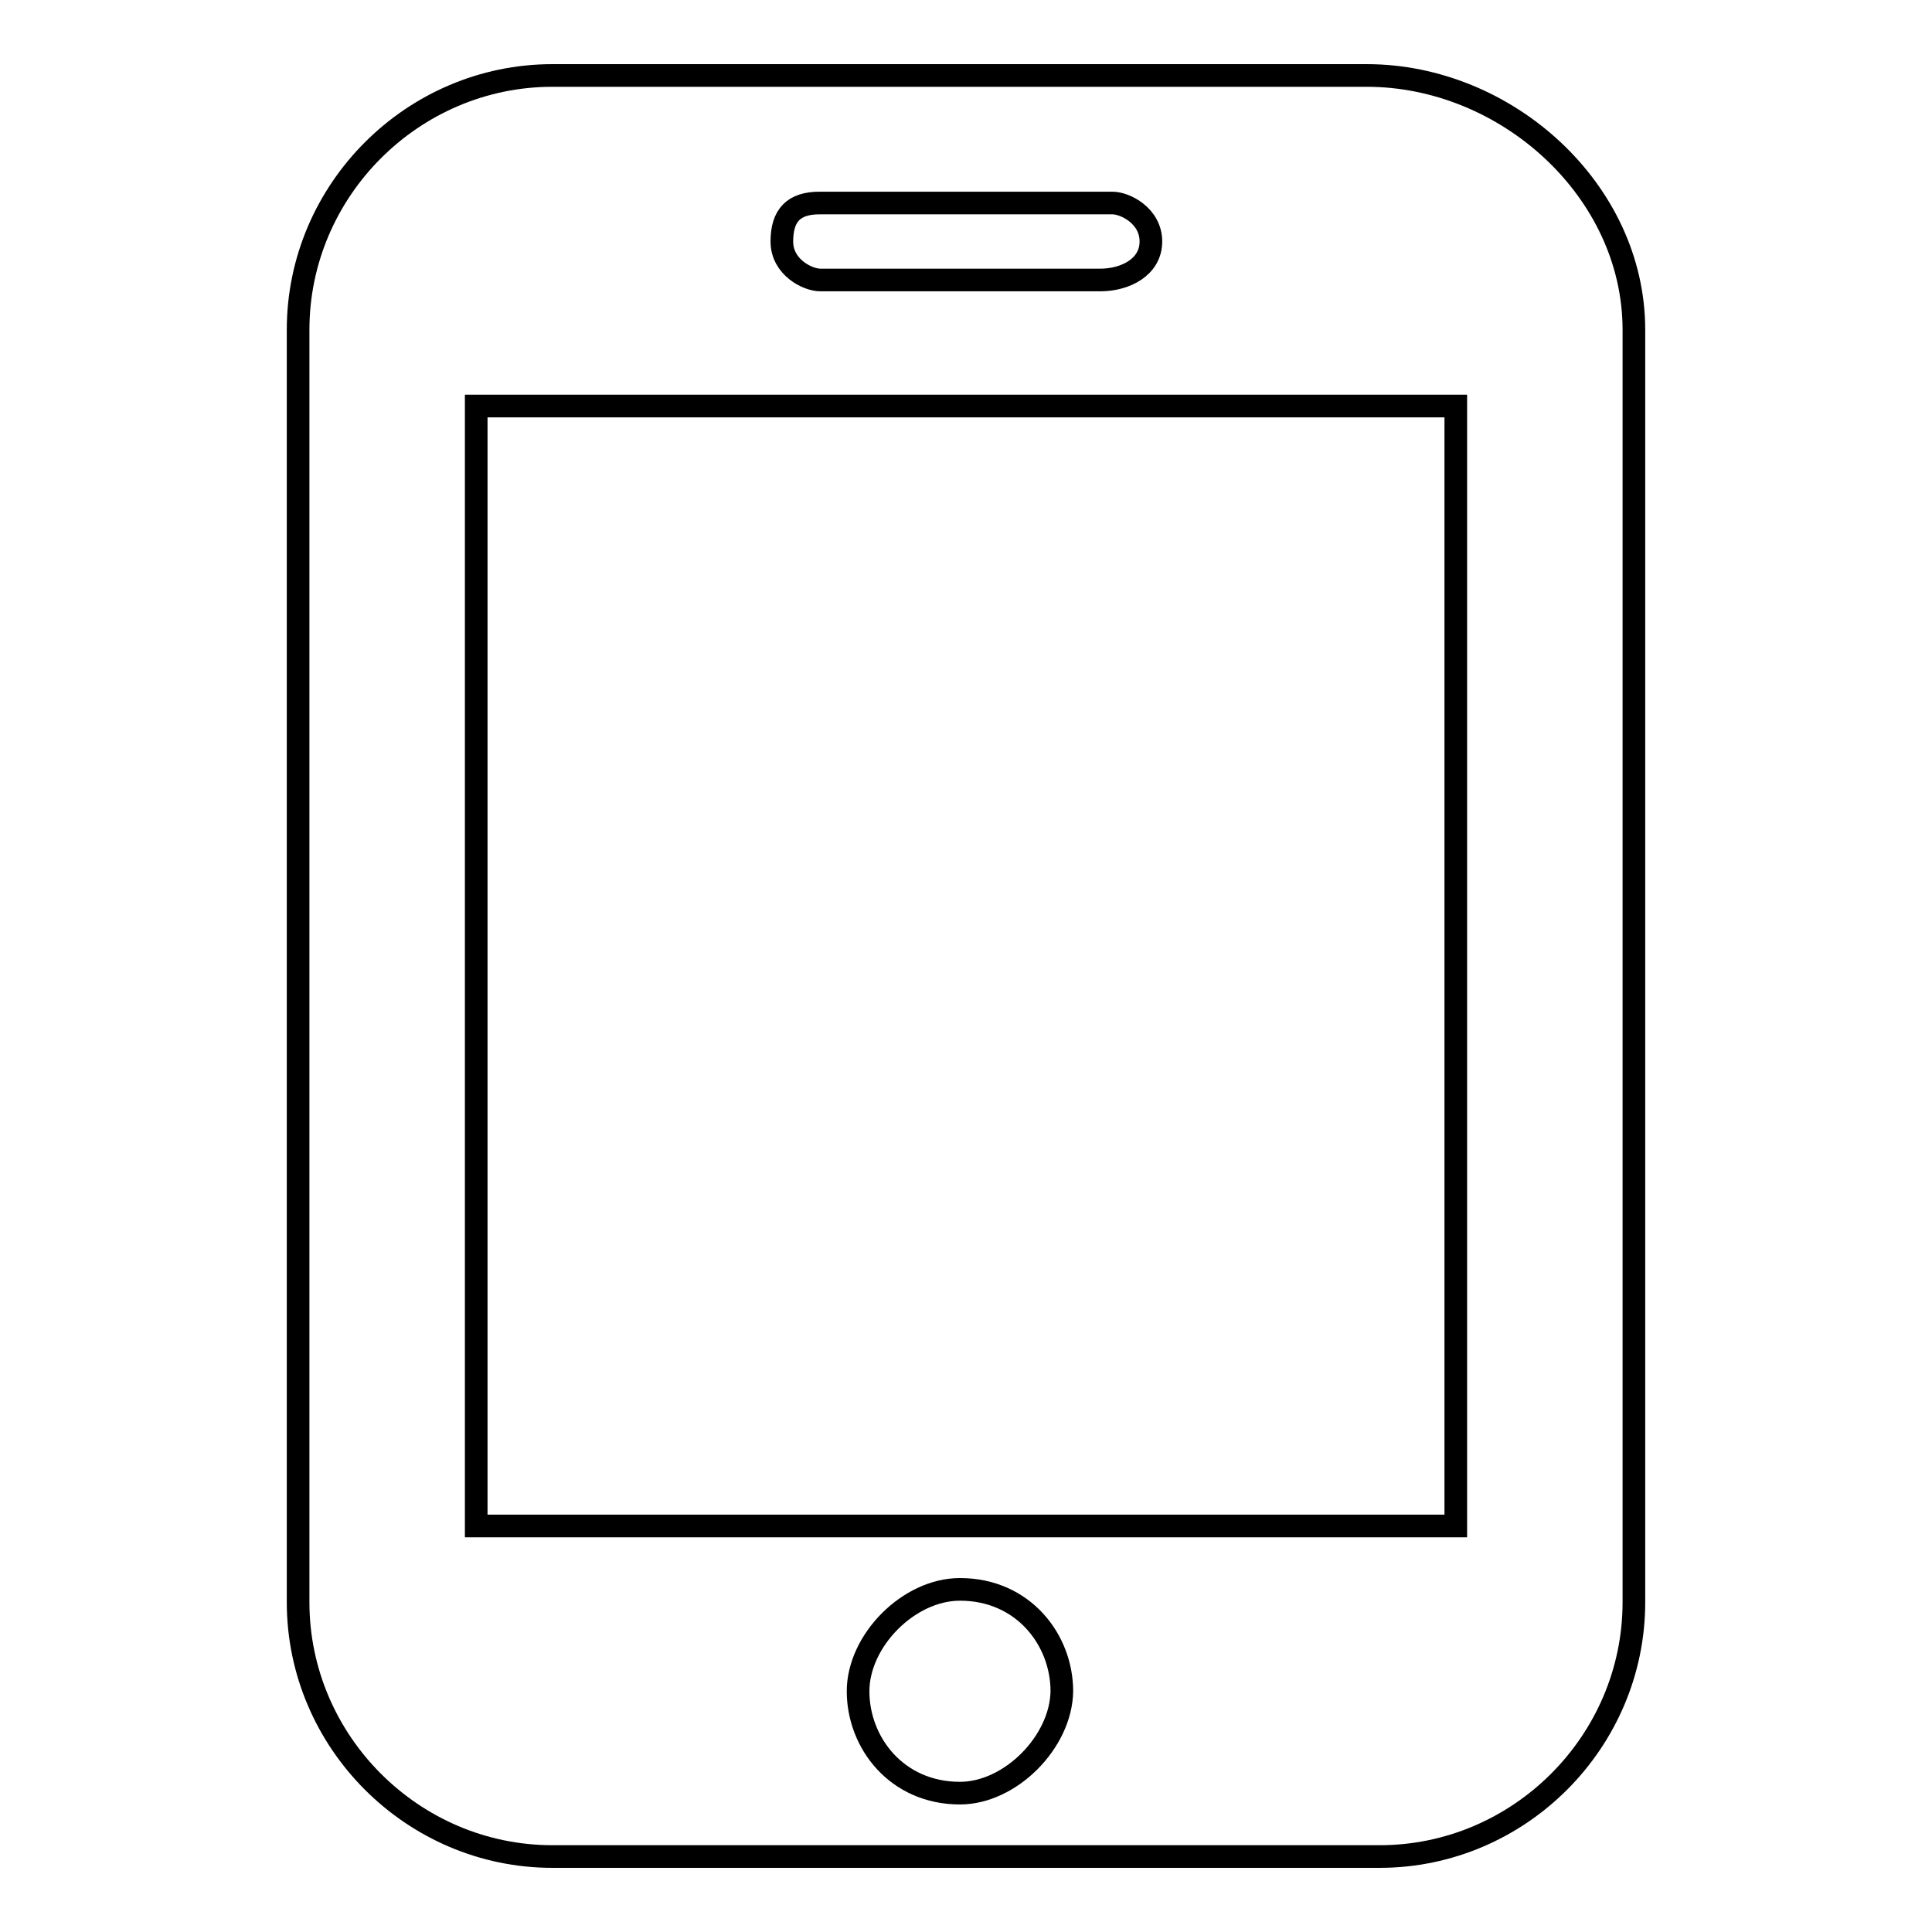 <?xml version="1.0" encoding="utf-8"?>
<!-- Svg Vector Icons : http://www.onlinewebfonts.com/icon -->
<!DOCTYPE svg PUBLIC "-//W3C//DTD SVG 1.1//EN" "http://www.w3.org/Graphics/SVG/1.1/DTD/svg11.dtd">
<svg version="1.1" xmlns="http://www.w3.org/2000/svg" xmlns:xlink="http://www.w3.org/1999/xlink" x="0px" y="0px" viewBox="0 0 256 256" enable-background="new 0 0 256 256" xml:space="preserve">
<g><g><path stroke-width="3" fill-opacity="0" stroke="#000000"  d="M181.1,10H73.2c-18.5,0-33.7,15.2-33.7,33.7v168.6c0,18.5,15.2,33.7,33.7,33.7h109.6c18.5,0,33.7-15.2,33.7-33.7V43.7C216.5,25.2,199.6,10,181.1,10z M108.6,26.9h38.8c1.7,0,5.1,1.7,5.1,5.1c0,3.4-3.4,5.1-6.7,5.1h-37.1c-1.7,0-5.1-1.7-5.1-5.1C103.6,28.5,105.2,26.9,108.6,26.9z M127.2,237.6c-8.4,0-13.5-6.7-13.5-13.5c0-6.7,6.7-13.5,13.5-13.5c8.4,0,13.5,6.7,13.5,13.5C140.6,230.8,133.9,237.6,127.2,237.6z M192.9,202.2H63.1V53.8h129.8V202.2z"/></g></g>
</svg>